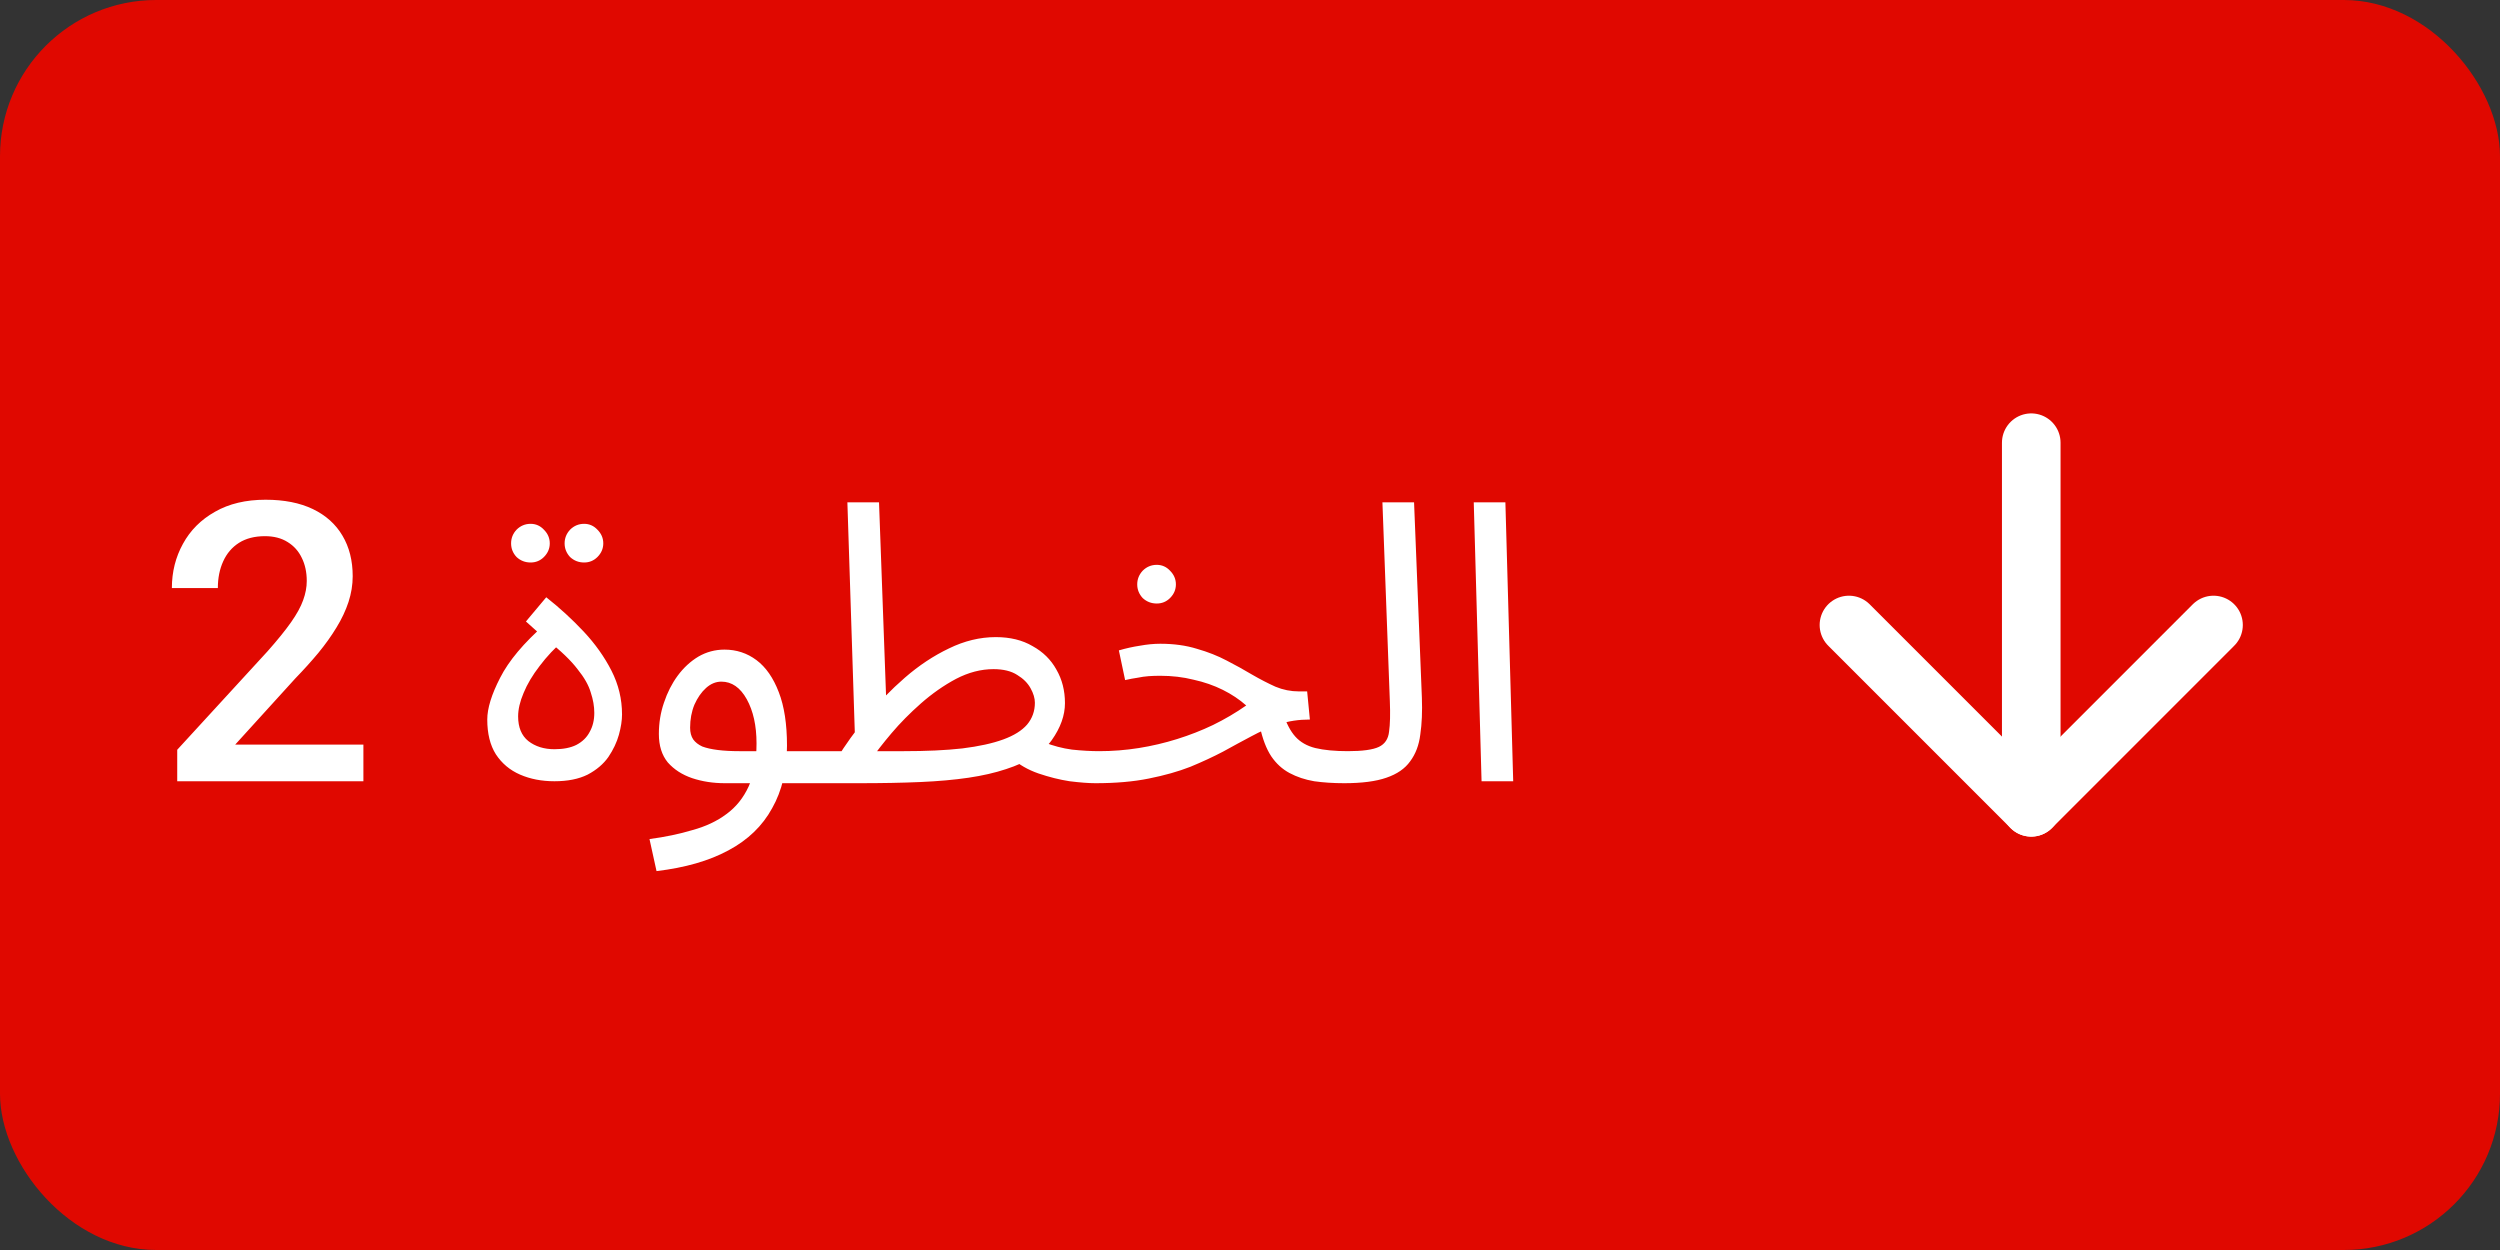 <svg width="64" height="32" viewBox="0 0 64 32" fill="none" xmlns="http://www.w3.org/2000/svg">
<rect x="0" y="0" width="64" height="32" fill="#333333" stroke="none"/>
<rect width="64" height="32" rx="4" fill="#E00800"/>
<path d="M9.303 19.062V20H4.537V19.194L6.852 16.67C7.105 16.384 7.306 16.136 7.452 15.928C7.599 15.719 7.701 15.532 7.76 15.366C7.822 15.197 7.853 15.033 7.853 14.873C7.853 14.648 7.81 14.451 7.726 14.282C7.644 14.11 7.524 13.975 7.364 13.877C7.205 13.776 7.011 13.726 6.783 13.726C6.52 13.726 6.298 13.783 6.119 13.896C5.94 14.01 5.805 14.168 5.714 14.37C5.623 14.569 5.577 14.796 5.577 15.054H4.4C4.4 14.64 4.495 14.263 4.684 13.921C4.872 13.576 5.146 13.302 5.504 13.101C5.862 12.896 6.293 12.793 6.798 12.793C7.273 12.793 7.677 12.873 8.009 13.032C8.341 13.192 8.593 13.418 8.766 13.711C8.941 14.004 9.029 14.351 9.029 14.751C9.029 14.972 8.993 15.192 8.922 15.41C8.85 15.628 8.748 15.846 8.614 16.064C8.484 16.279 8.329 16.496 8.15 16.714C7.971 16.929 7.774 17.147 7.56 17.368L6.021 19.062H9.303ZM14.194 20C13.867 20 13.574 19.943 13.314 19.83C13.054 19.717 12.847 19.543 12.694 19.31C12.547 19.077 12.474 18.78 12.474 18.42C12.474 18.133 12.584 17.777 12.804 17.35C13.024 16.917 13.407 16.46 13.954 15.98L14.144 16.52L13.464 15.91L13.984 15.29C14.331 15.563 14.65 15.857 14.944 16.17C15.237 16.483 15.474 16.817 15.654 17.17C15.834 17.523 15.924 17.897 15.924 18.29C15.924 18.443 15.897 18.617 15.844 18.81C15.79 19.003 15.7 19.193 15.574 19.38C15.447 19.56 15.271 19.71 15.044 19.83C14.817 19.943 14.534 20 14.194 20ZM14.194 19.18C14.421 19.18 14.607 19.143 14.754 19.07C14.907 18.99 15.021 18.88 15.094 18.74C15.174 18.6 15.214 18.437 15.214 18.25C15.214 18.083 15.184 17.91 15.124 17.73C15.07 17.543 14.957 17.343 14.784 17.13C14.617 16.91 14.361 16.663 14.014 16.39L14.454 16.37C14.207 16.583 13.994 16.81 13.814 17.05C13.634 17.283 13.497 17.513 13.404 17.74C13.31 17.96 13.264 18.16 13.264 18.34C13.264 18.62 13.351 18.83 13.524 18.97C13.704 19.11 13.927 19.18 14.194 19.18ZM14.954 14.4C14.814 14.4 14.694 14.353 14.594 14.26C14.501 14.16 14.454 14.043 14.454 13.91C14.454 13.777 14.501 13.66 14.594 13.56C14.694 13.46 14.814 13.41 14.954 13.41C15.087 13.41 15.2 13.46 15.294 13.56C15.394 13.66 15.444 13.777 15.444 13.91C15.444 14.043 15.394 14.16 15.294 14.26C15.2 14.353 15.087 14.4 14.954 14.4ZM13.584 14.4C13.444 14.4 13.324 14.353 13.224 14.26C13.13 14.16 13.084 14.043 13.084 13.91C13.084 13.777 13.13 13.66 13.224 13.56C13.324 13.46 13.444 13.41 13.584 13.41C13.717 13.41 13.831 13.46 13.924 13.56C14.024 13.66 14.074 13.777 14.074 13.91C14.074 14.043 14.024 14.16 13.924 14.26C13.831 14.353 13.717 14.4 13.584 14.4ZM16.807 22.3L16.627 21.48C17.027 21.427 17.393 21.35 17.727 21.25C18.067 21.157 18.357 21.02 18.597 20.84C18.843 20.66 19.033 20.423 19.167 20.13C19.3 19.837 19.367 19.47 19.367 19.03C19.367 18.577 19.283 18.2 19.117 17.9C18.95 17.6 18.733 17.45 18.467 17.45C18.327 17.45 18.197 17.503 18.077 17.61C17.957 17.717 17.857 17.86 17.777 18.04C17.703 18.22 17.667 18.417 17.667 18.63C17.667 18.75 17.693 18.85 17.747 18.93C17.8 19.003 17.877 19.063 17.977 19.11C18.083 19.15 18.217 19.18 18.377 19.2C18.537 19.22 18.723 19.23 18.937 19.23H21.047C21.187 19.23 21.287 19.27 21.347 19.35C21.413 19.423 21.447 19.513 21.447 19.62C21.447 19.727 21.4 19.827 21.307 19.92C21.213 20.007 21.093 20.05 20.947 20.05H18.557C18.257 20.05 17.977 20.007 17.717 19.92C17.463 19.833 17.257 19.7 17.097 19.52C16.943 19.333 16.867 19.09 16.867 18.79C16.867 18.51 16.91 18.243 16.997 17.99C17.083 17.73 17.2 17.5 17.347 17.3C17.5 17.093 17.677 16.93 17.877 16.81C18.083 16.69 18.307 16.63 18.547 16.63C18.853 16.63 19.127 16.72 19.367 16.9C19.607 17.08 19.797 17.353 19.937 17.72C20.077 18.08 20.147 18.537 20.147 19.09C20.147 19.71 20.02 20.243 19.767 20.69C19.52 21.143 19.147 21.503 18.647 21.77C18.153 22.037 17.54 22.213 16.807 22.3ZM28.043 20.05C27.87 20.05 27.65 20.033 27.383 20C27.123 19.96 26.857 19.893 26.583 19.8C26.317 19.707 26.09 19.577 25.903 19.41L26.723 19C26.957 19.093 27.197 19.157 27.443 19.19C27.697 19.217 27.93 19.23 28.143 19.23C28.283 19.23 28.383 19.27 28.443 19.35C28.51 19.423 28.543 19.513 28.543 19.62C28.543 19.727 28.497 19.827 28.403 19.92C28.31 20.007 28.19 20.05 28.043 20.05ZM20.943 20.05L21.043 19.23H23.133C23.713 19.23 24.213 19.207 24.633 19.16C25.06 19.107 25.41 19.03 25.683 18.93C25.957 18.83 26.16 18.703 26.293 18.55C26.427 18.39 26.493 18.203 26.493 17.99C26.493 17.877 26.457 17.753 26.383 17.62C26.31 17.487 26.197 17.373 26.043 17.28C25.89 17.18 25.687 17.13 25.433 17.13C25.113 17.13 24.793 17.213 24.473 17.38C24.16 17.547 23.86 17.757 23.573 18.01C23.293 18.257 23.043 18.51 22.823 18.77C22.603 19.03 22.427 19.257 22.293 19.45L21.423 19.42C21.637 19.073 21.89 18.72 22.183 18.36C22.483 17.993 22.81 17.657 23.163 17.35C23.523 17.037 23.9 16.787 24.293 16.6C24.687 16.407 25.087 16.31 25.493 16.31C25.86 16.31 26.173 16.387 26.433 16.54C26.7 16.687 26.903 16.887 27.043 17.14C27.19 17.393 27.263 17.68 27.263 18C27.263 18.313 27.15 18.63 26.923 18.95C26.697 19.263 26.307 19.51 25.753 19.69C25.473 19.783 25.153 19.857 24.793 19.91C24.433 19.963 24.023 20 23.563 20.02C23.103 20.04 22.58 20.05 21.993 20.05H20.943ZM21.893 19.06L21.693 12.86H22.503L22.703 18.36L21.893 19.06ZM34.413 20.05C34.133 20.05 33.876 20.033 33.643 20C33.41 19.96 33.2 19.89 33.013 19.79C32.826 19.69 32.67 19.547 32.543 19.36C32.416 19.167 32.32 18.913 32.253 18.6L32.843 18.25C32.93 18.517 33.036 18.72 33.163 18.86C33.29 19 33.46 19.097 33.673 19.15C33.893 19.203 34.173 19.23 34.513 19.23C34.653 19.23 34.753 19.27 34.813 19.35C34.88 19.423 34.913 19.513 34.913 19.62C34.913 19.727 34.866 19.827 34.773 19.92C34.68 20.007 34.56 20.05 34.413 20.05ZM28.043 20.05L28.133 19.23C28.48 19.23 28.82 19.203 29.153 19.15C29.486 19.097 29.813 19.02 30.133 18.92C30.453 18.82 30.76 18.7 31.053 18.56C31.353 18.413 31.636 18.247 31.903 18.06C31.73 17.907 31.53 17.773 31.303 17.66C31.076 17.547 30.826 17.46 30.553 17.4C30.286 17.333 30.003 17.3 29.703 17.3C29.596 17.3 29.496 17.303 29.403 17.31C29.31 17.317 29.216 17.33 29.123 17.35C29.03 17.363 28.923 17.383 28.803 17.41L28.643 16.65C28.823 16.597 29.003 16.557 29.183 16.53C29.363 16.497 29.536 16.48 29.703 16.48C30.05 16.48 30.363 16.523 30.643 16.61C30.923 16.69 31.176 16.79 31.403 16.91C31.636 17.03 31.853 17.15 32.053 17.27C32.26 17.39 32.46 17.493 32.653 17.58C32.846 17.66 33.046 17.7 33.253 17.7H33.463L33.533 18.42C33.246 18.42 32.983 18.46 32.743 18.54C32.503 18.62 32.266 18.723 32.033 18.85C31.806 18.97 31.566 19.1 31.313 19.24C31.06 19.373 30.78 19.503 30.473 19.63C30.166 19.75 29.813 19.85 29.413 19.93C29.02 20.01 28.563 20.05 28.043 20.05ZM29.613 15.45C29.473 15.45 29.353 15.403 29.253 15.31C29.16 15.21 29.113 15.093 29.113 14.96C29.113 14.827 29.16 14.71 29.253 14.61C29.353 14.51 29.473 14.46 29.613 14.46C29.746 14.46 29.86 14.51 29.953 14.61C30.053 14.71 30.103 14.827 30.103 14.96C30.103 15.093 30.053 15.21 29.953 15.31C29.86 15.403 29.746 15.45 29.613 15.45ZM34.41 20.05L34.5 19.23C34.88 19.23 35.147 19.193 35.3 19.12C35.453 19.047 35.54 18.917 35.56 18.73C35.587 18.543 35.593 18.283 35.58 17.95L35.39 12.86H36.2L36.4 17.86C36.413 18.213 36.4 18.527 36.36 18.8C36.327 19.073 36.24 19.303 36.1 19.49C35.967 19.677 35.764 19.817 35.49 19.91C35.224 20.003 34.864 20.05 34.41 20.05ZM37.928 20L37.728 12.86H38.538L38.738 20H37.928Z" fill="white"/>
<path d="M52 11.333V20.667" stroke="white" stroke-width="1.5" stroke-linecap="round" stroke-linejoin="round"/>
<path d="M56.666 16L52 20.667L47.333 16" stroke="white" stroke-width="1.5" stroke-linecap="round" stroke-linejoin="round"/>
</svg>
